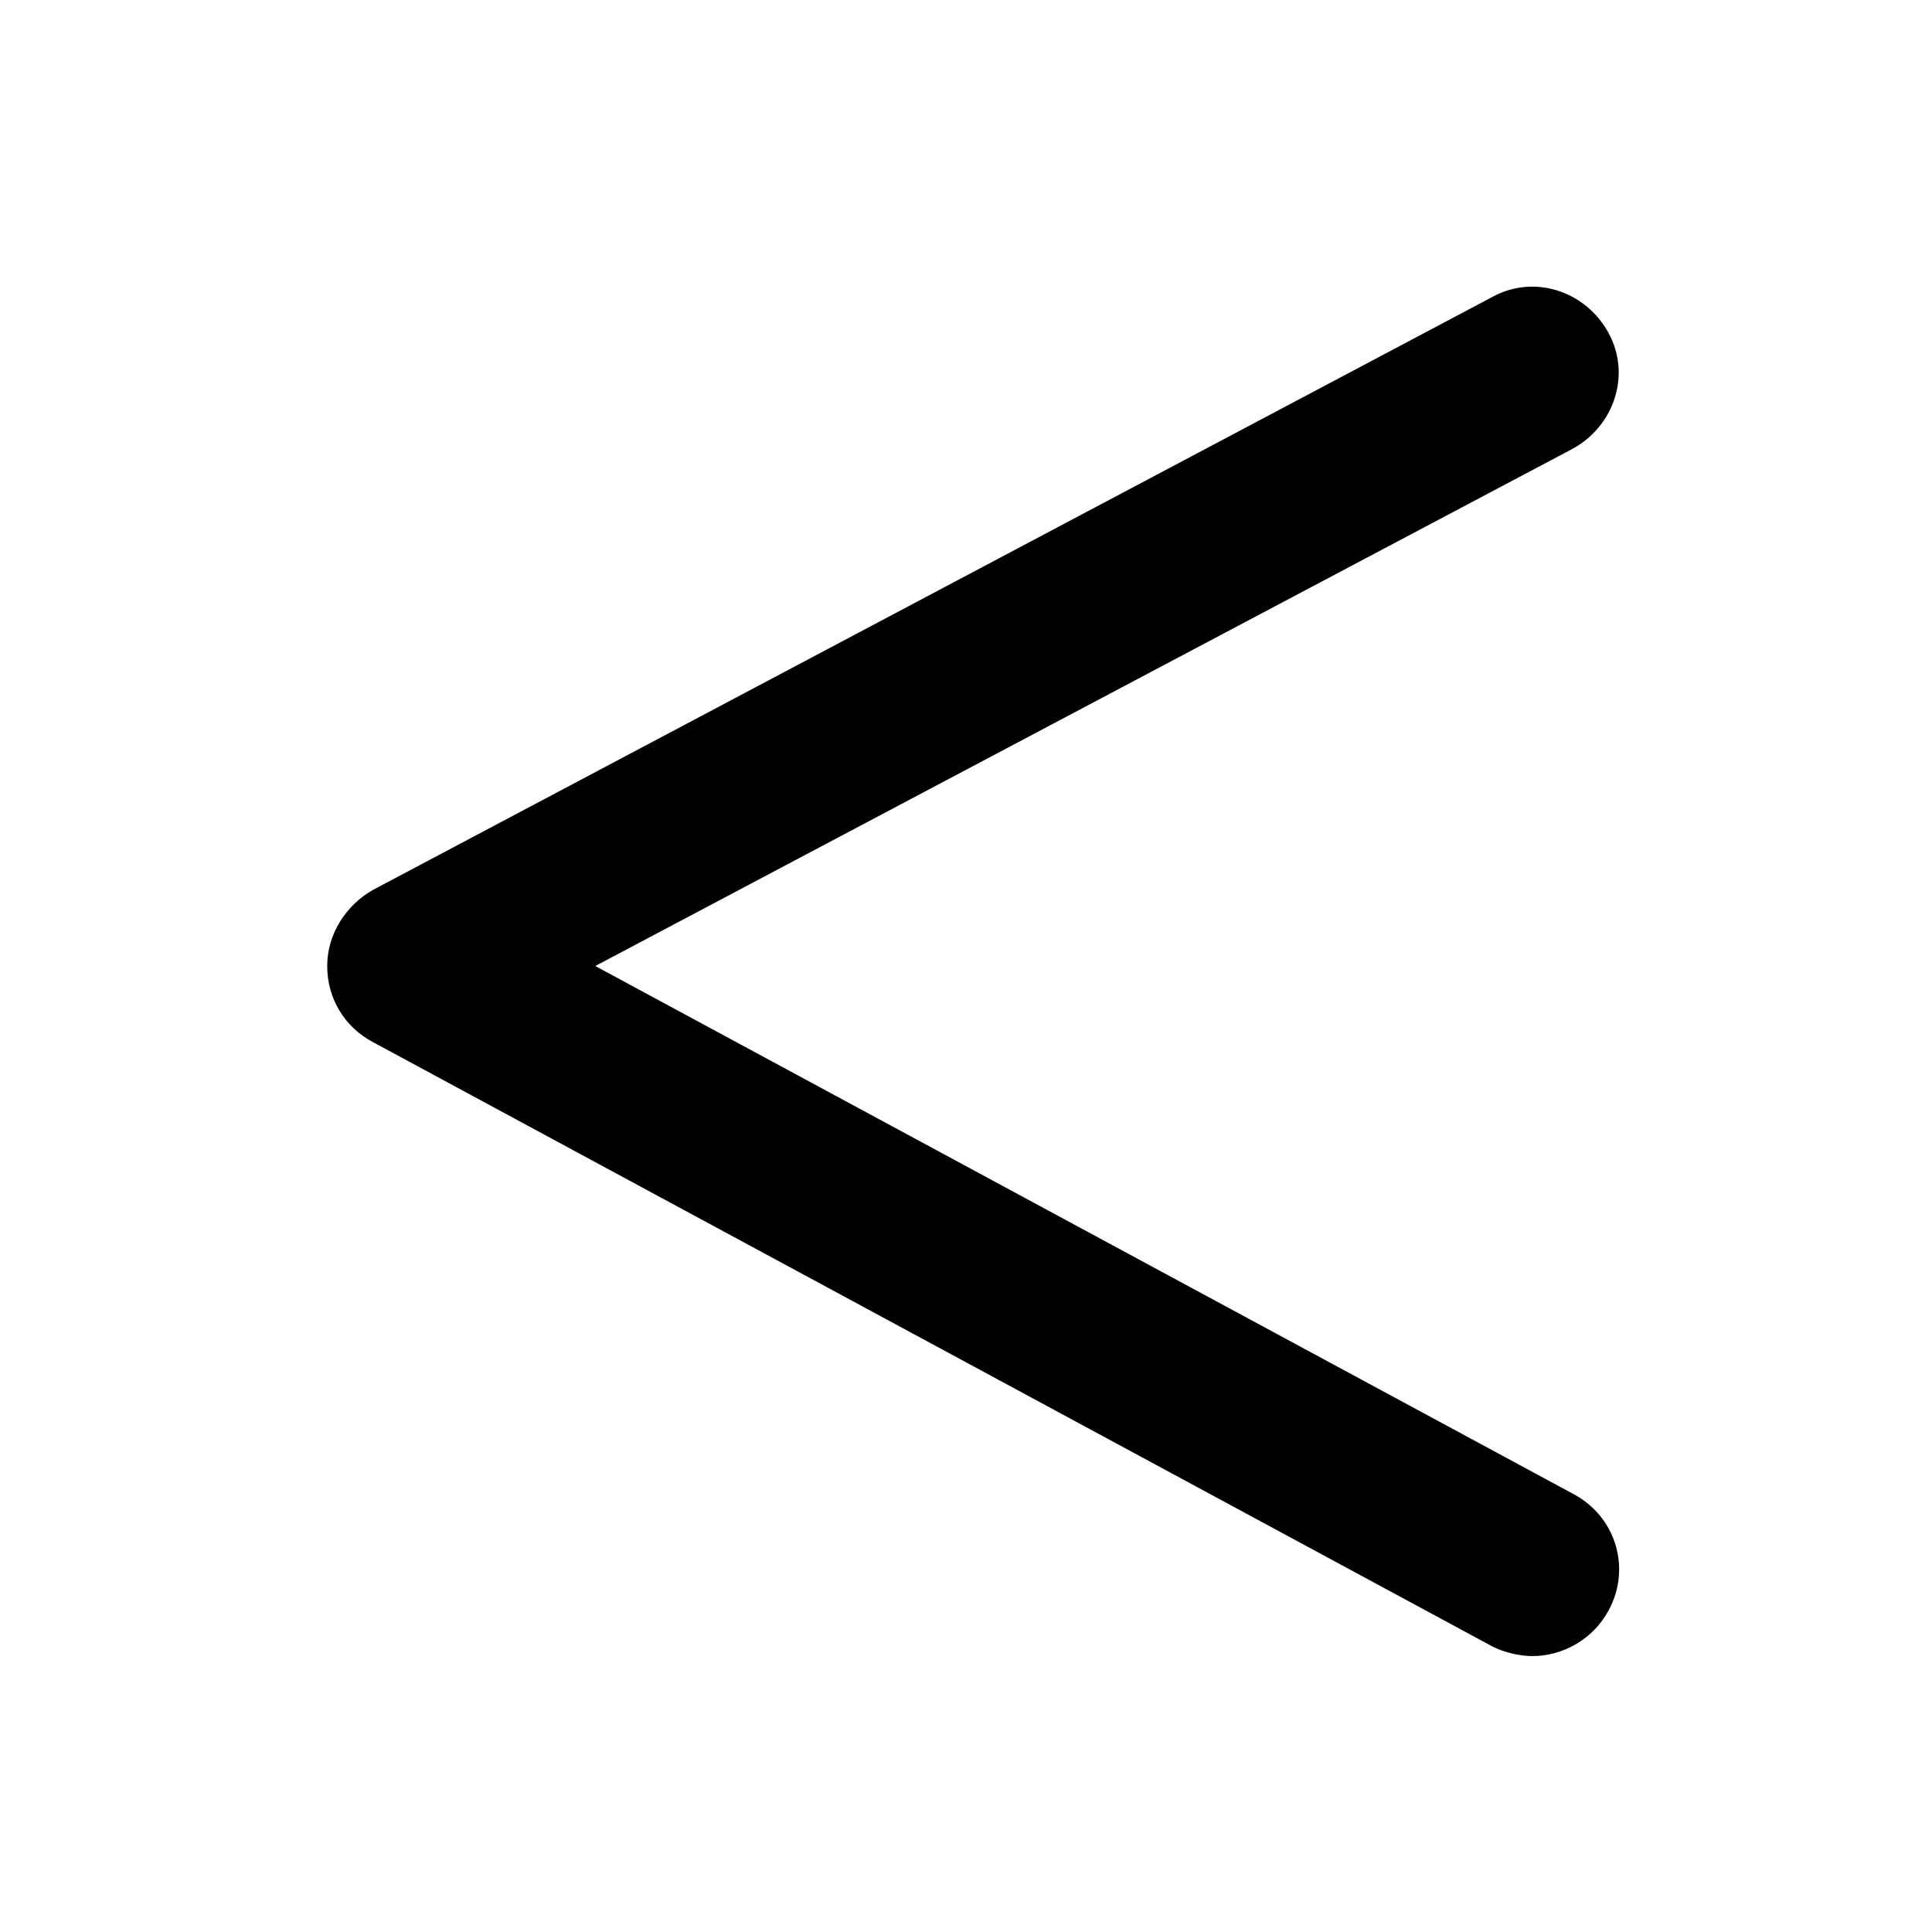 <?xml version="1.0" encoding="UTF-8"?>
<!-- The Best Svg Icon site in the world: iconSvg.co, Visit us! https://iconsvg.co -->
<svg fill="#000000" width="800px" height="800px" version="1.1" viewBox="144 144 512 512" xmlns="http://www.w3.org/2000/svg">
 <path d="m242.81 379.85 296.74-157.19c11.082-6.047 24.688-1.512 30.73 9.574 6.047 11.082 1.512 24.688-9.574 30.73l-258.95 137.04 259.46 140.06c11.082 6.047 15.113 19.648 9.07 30.73-4.031 7.559-12.09 12.09-20.152 12.09-3.527 0-7.559-1.008-10.578-2.519l-296.75-160.21c-7.559-4.031-12.09-11.586-12.09-20.152s5.039-16.125 12.09-20.152z"/>
</svg>